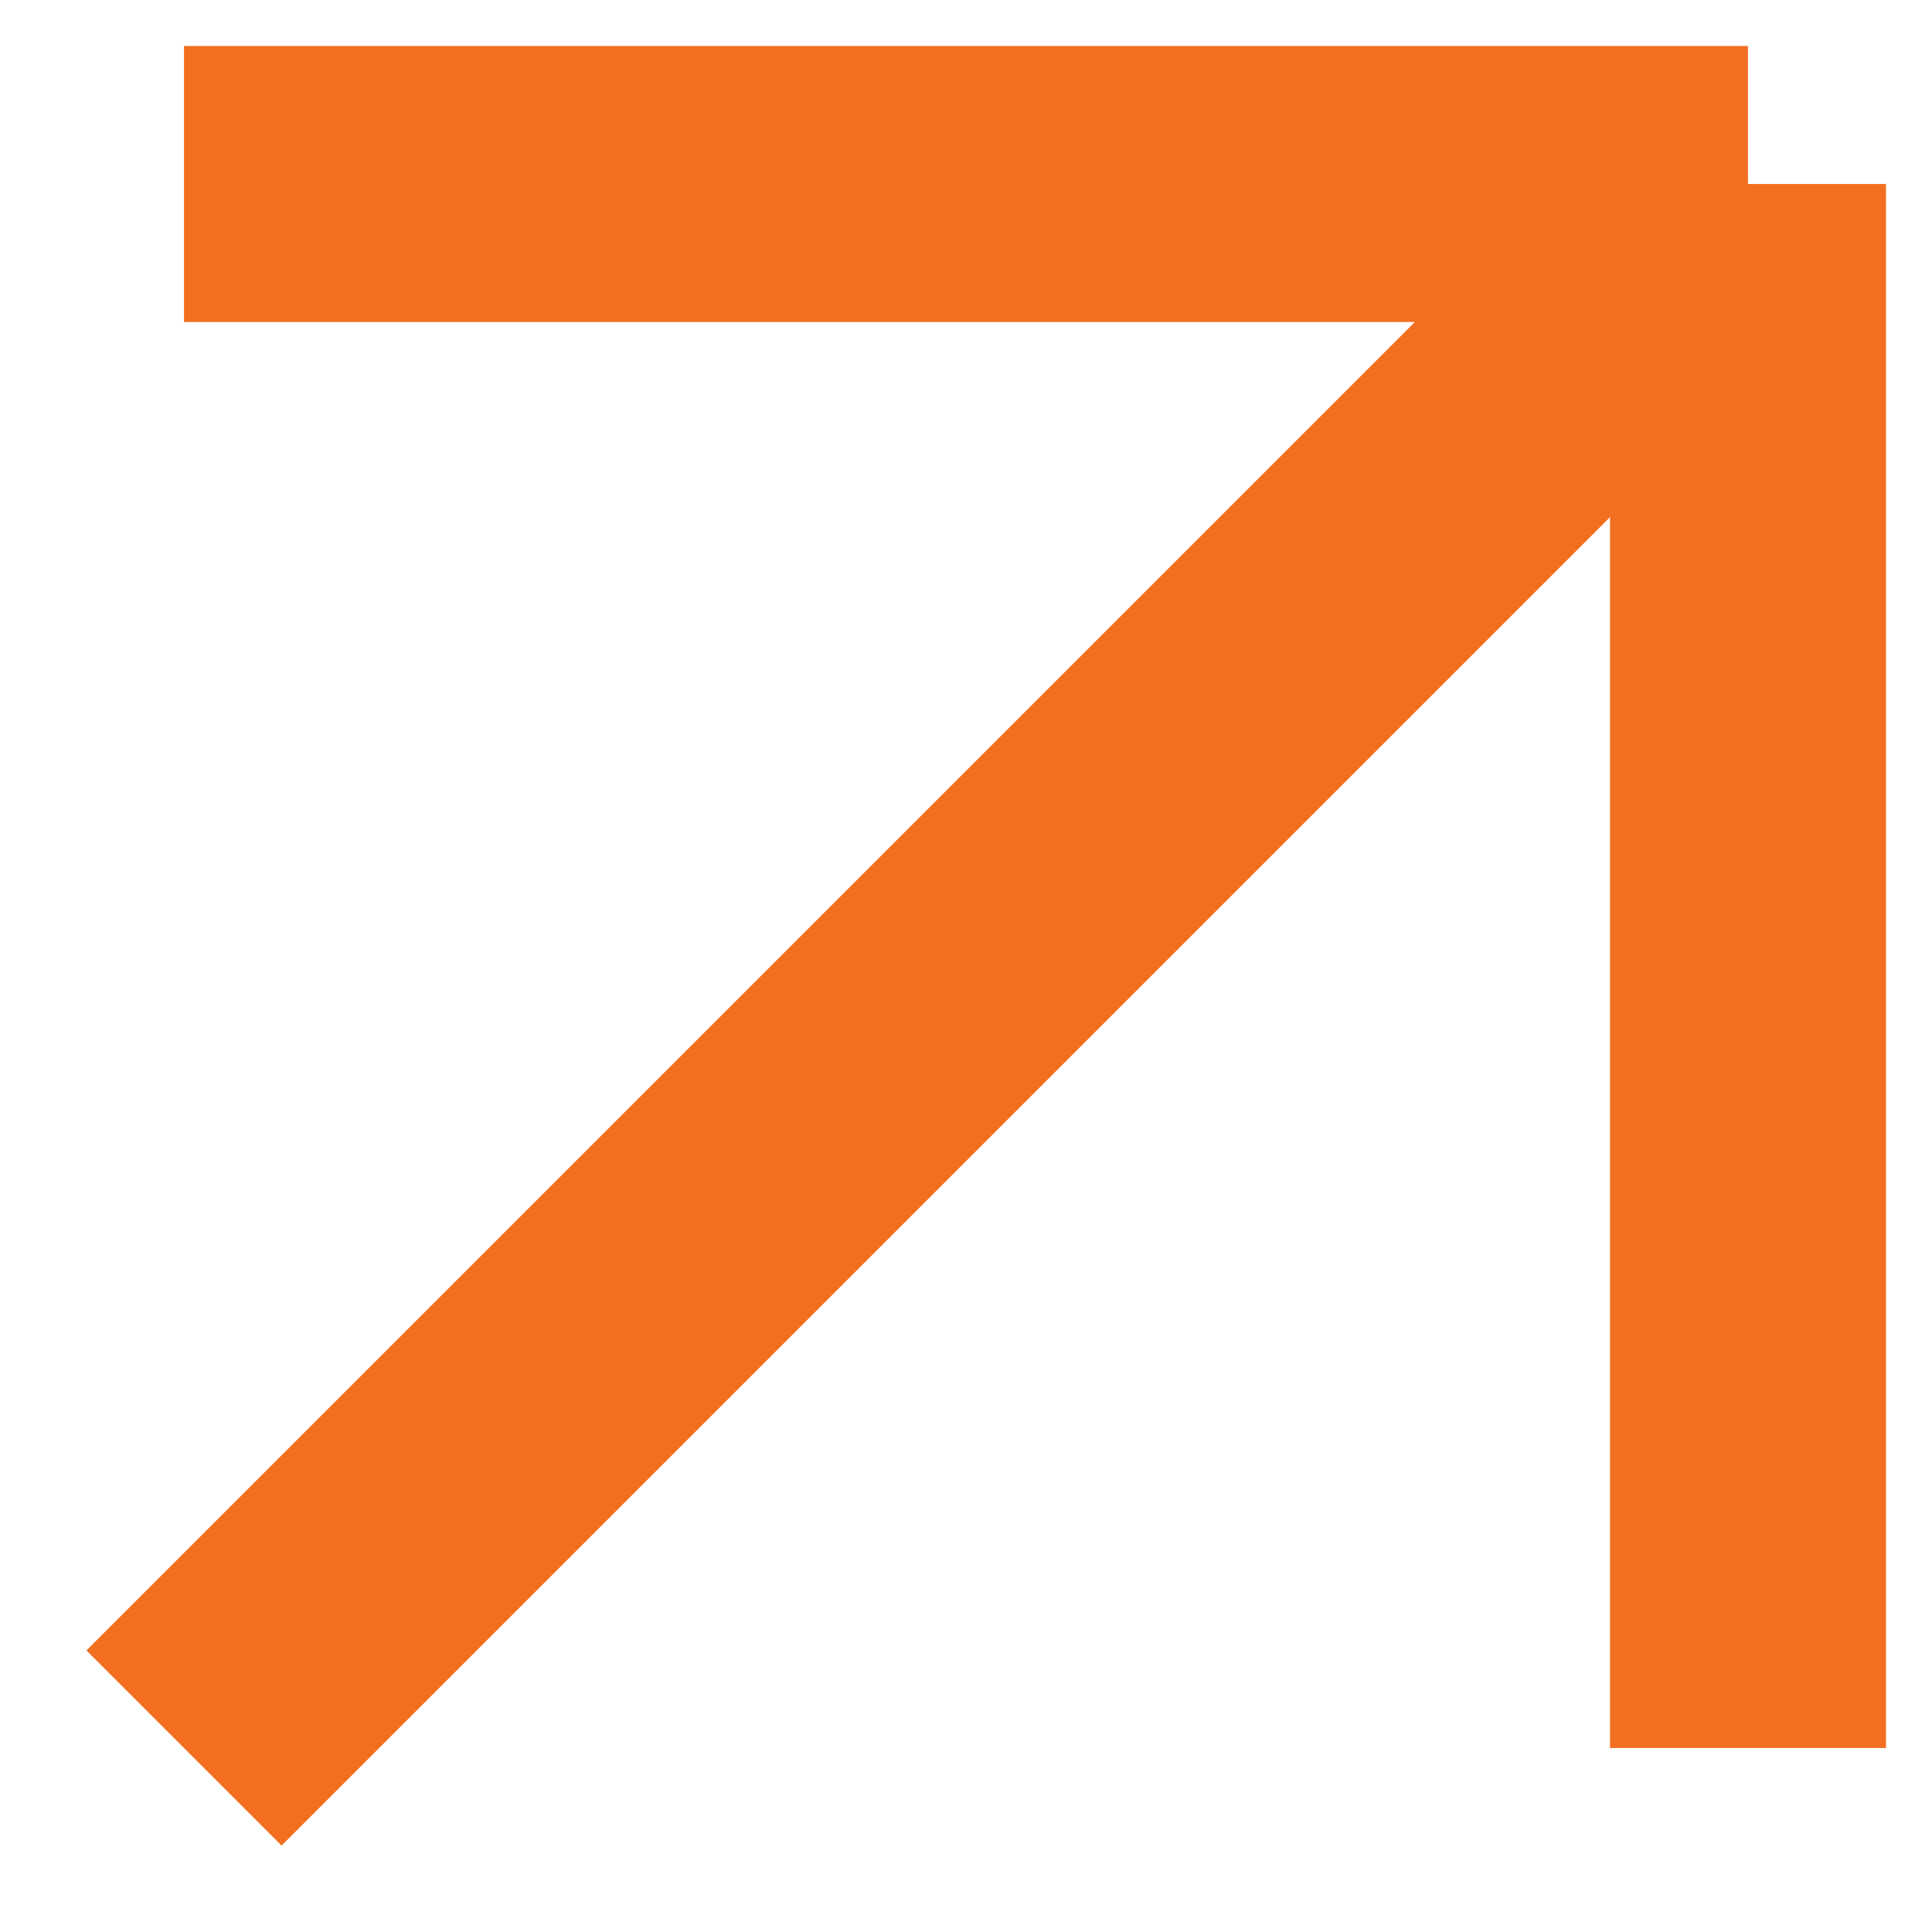<?xml version="1.0" encoding="UTF-8"?> <svg xmlns="http://www.w3.org/2000/svg" width="21" height="21" viewBox="0 0 21 21" fill="none"> <path d="M2 2H19M19 2L19 19M19 2L2 19" stroke="#F26F21" stroke-width="3"></path> </svg> 